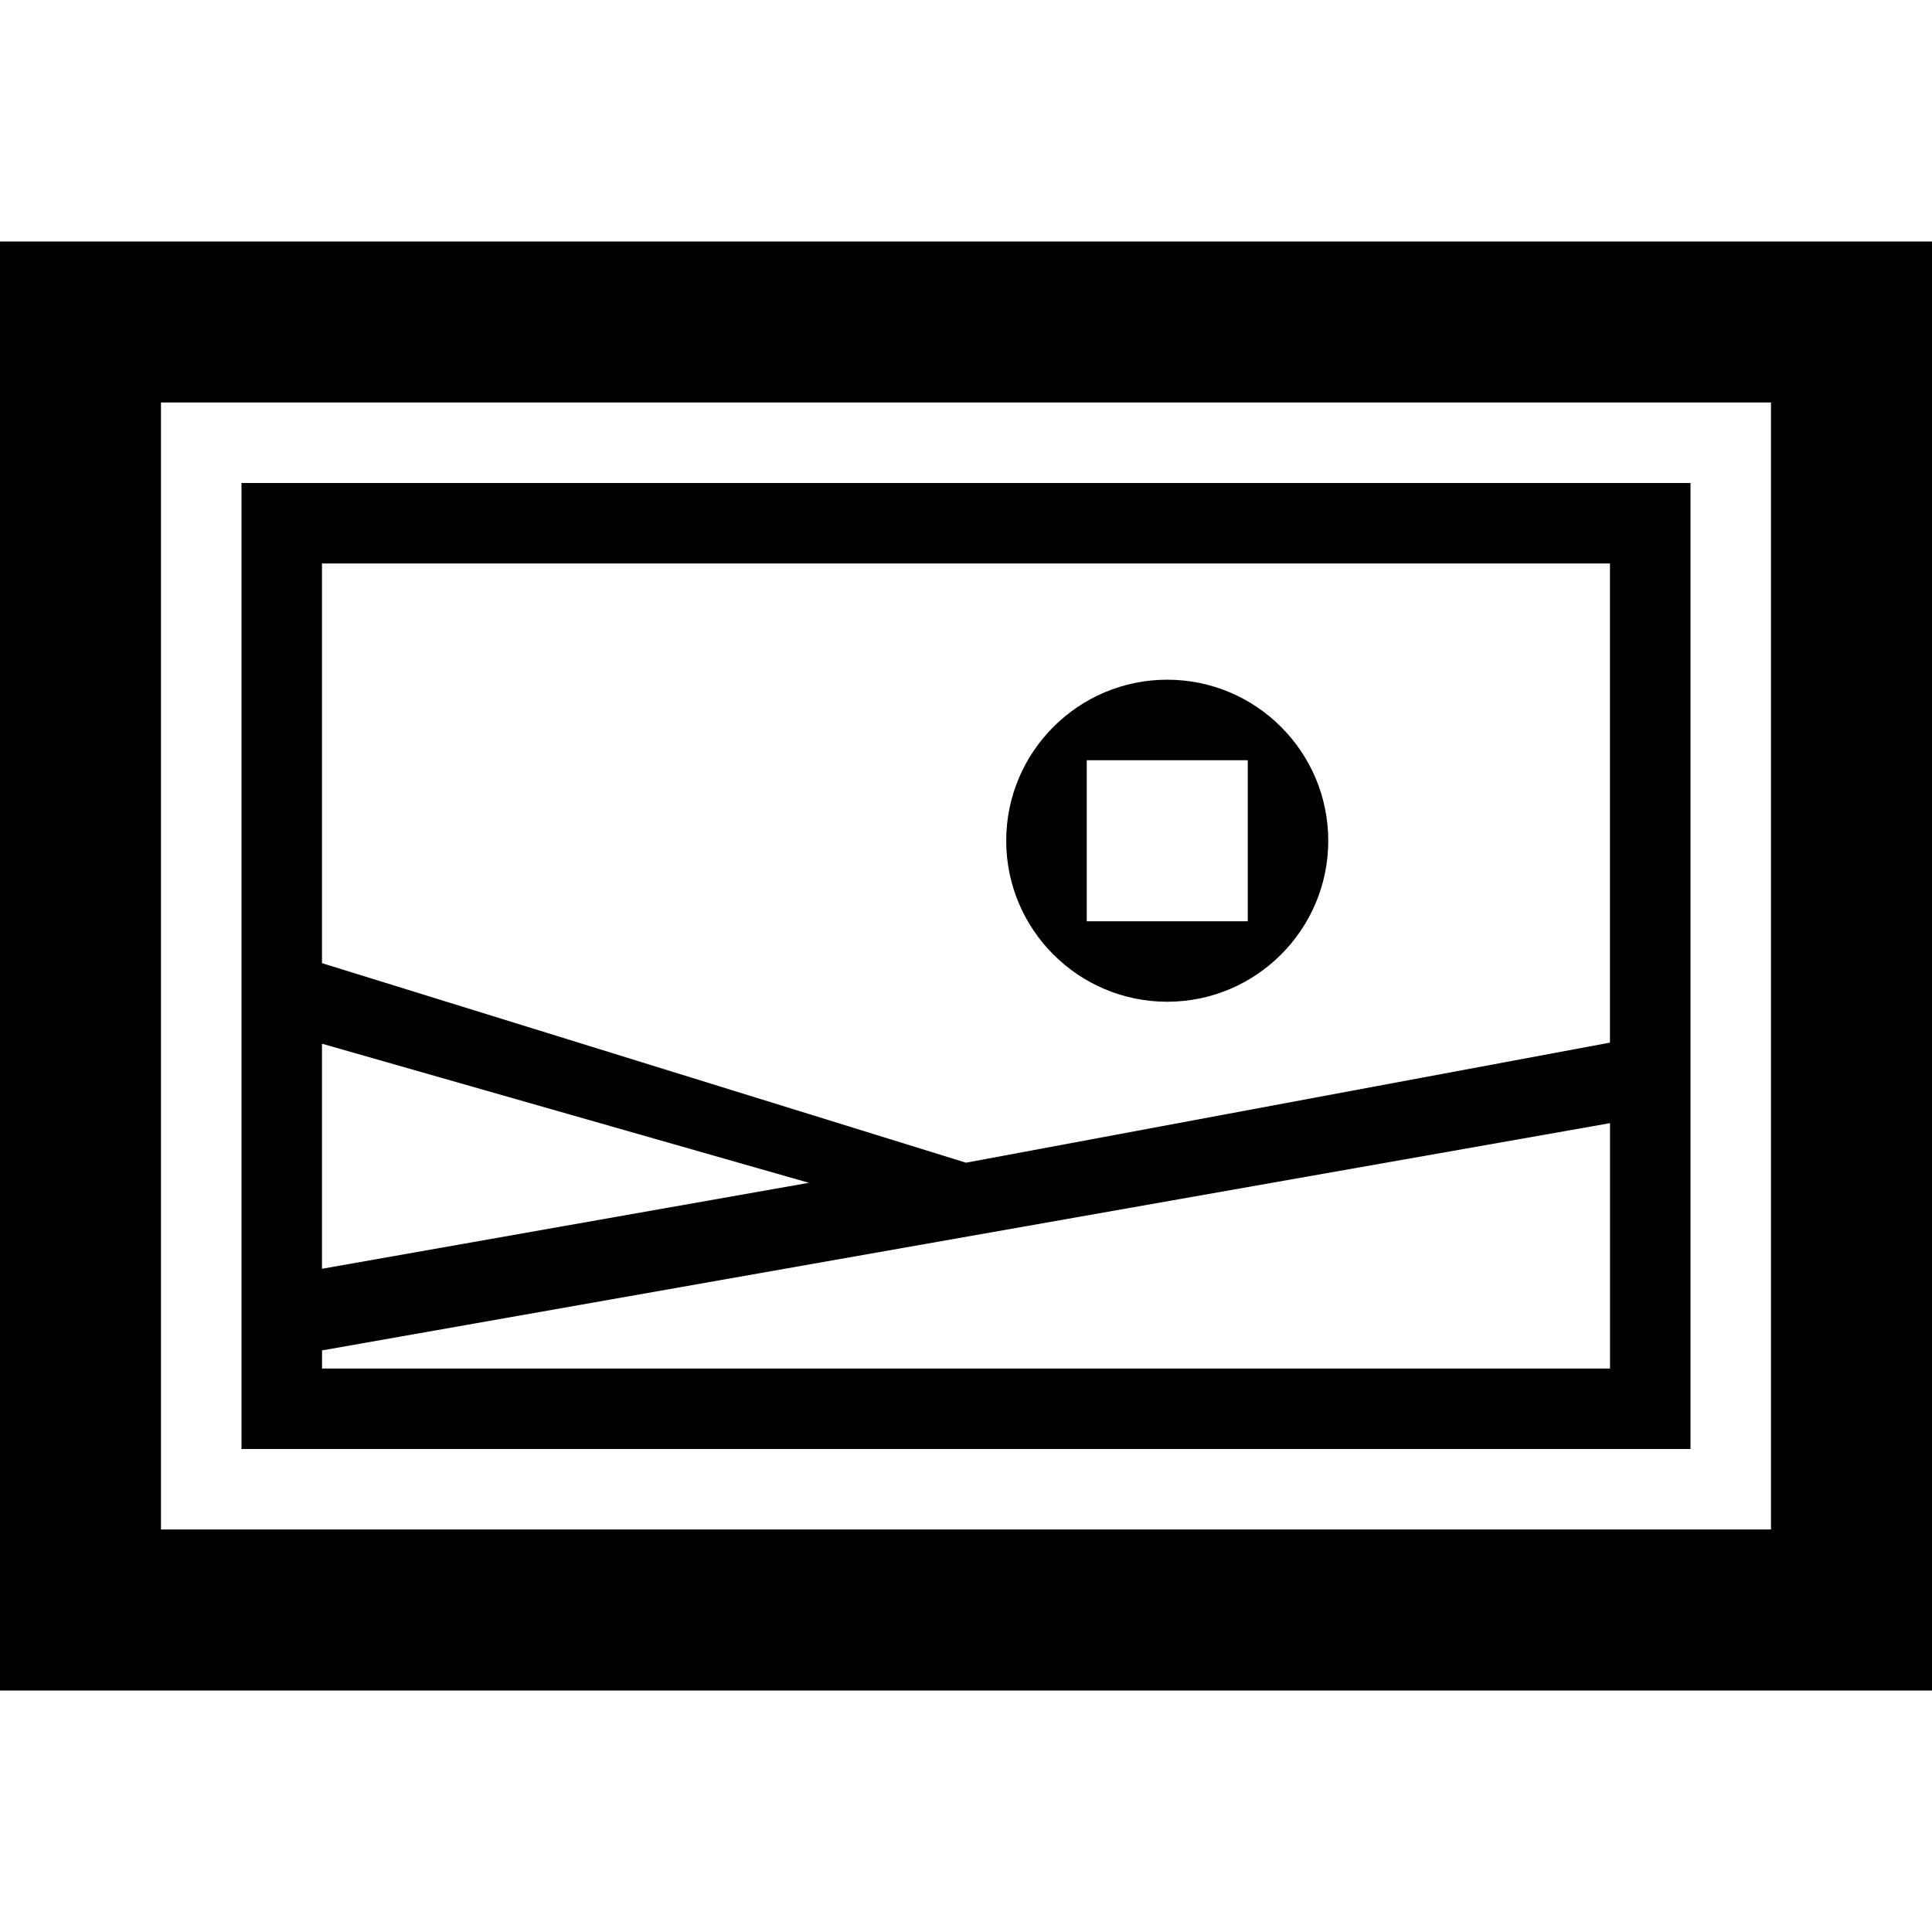 <?xml version="1.0" encoding="utf-8"?>
<!DOCTYPE svg PUBLIC "-//W3C//DTD SVG 1.1//EN" "http://www.w3.org/Graphics/SVG/1.1/DTD/svg11.dtd">
<svg version="1.1" xmlns="http://www.w3.org/2000/svg" xmlns:xlink="http://www.w3.org/1999/xlink" width="32" height="32" viewBox="0 0 32 32">

	<path d="M0 4v24h32v-24h-32zM29.333 25.333h-26.667v-18.667h26.667v18.667zM19.333 16.592c1.471 0 2.667-1.195 2.667-2.667s-1.196-2.667-2.667-2.667-2.667 1.195-2.667 2.667 1.196 2.667 2.667 2.667zM18 12.592h2.667v2.667h-2.667v-2.667zM28 8h-24v16h24v-16zM5.333 17.287l8.065 2.304-8.065 1.424v-3.728zM26.667 22.667h-21.333v-0.3l21.333-3.764v4.064zM26.667 17.269l-10.667 1.989-10.667-3.305v-6.62h21.333v7.936z"></path>
</svg>

